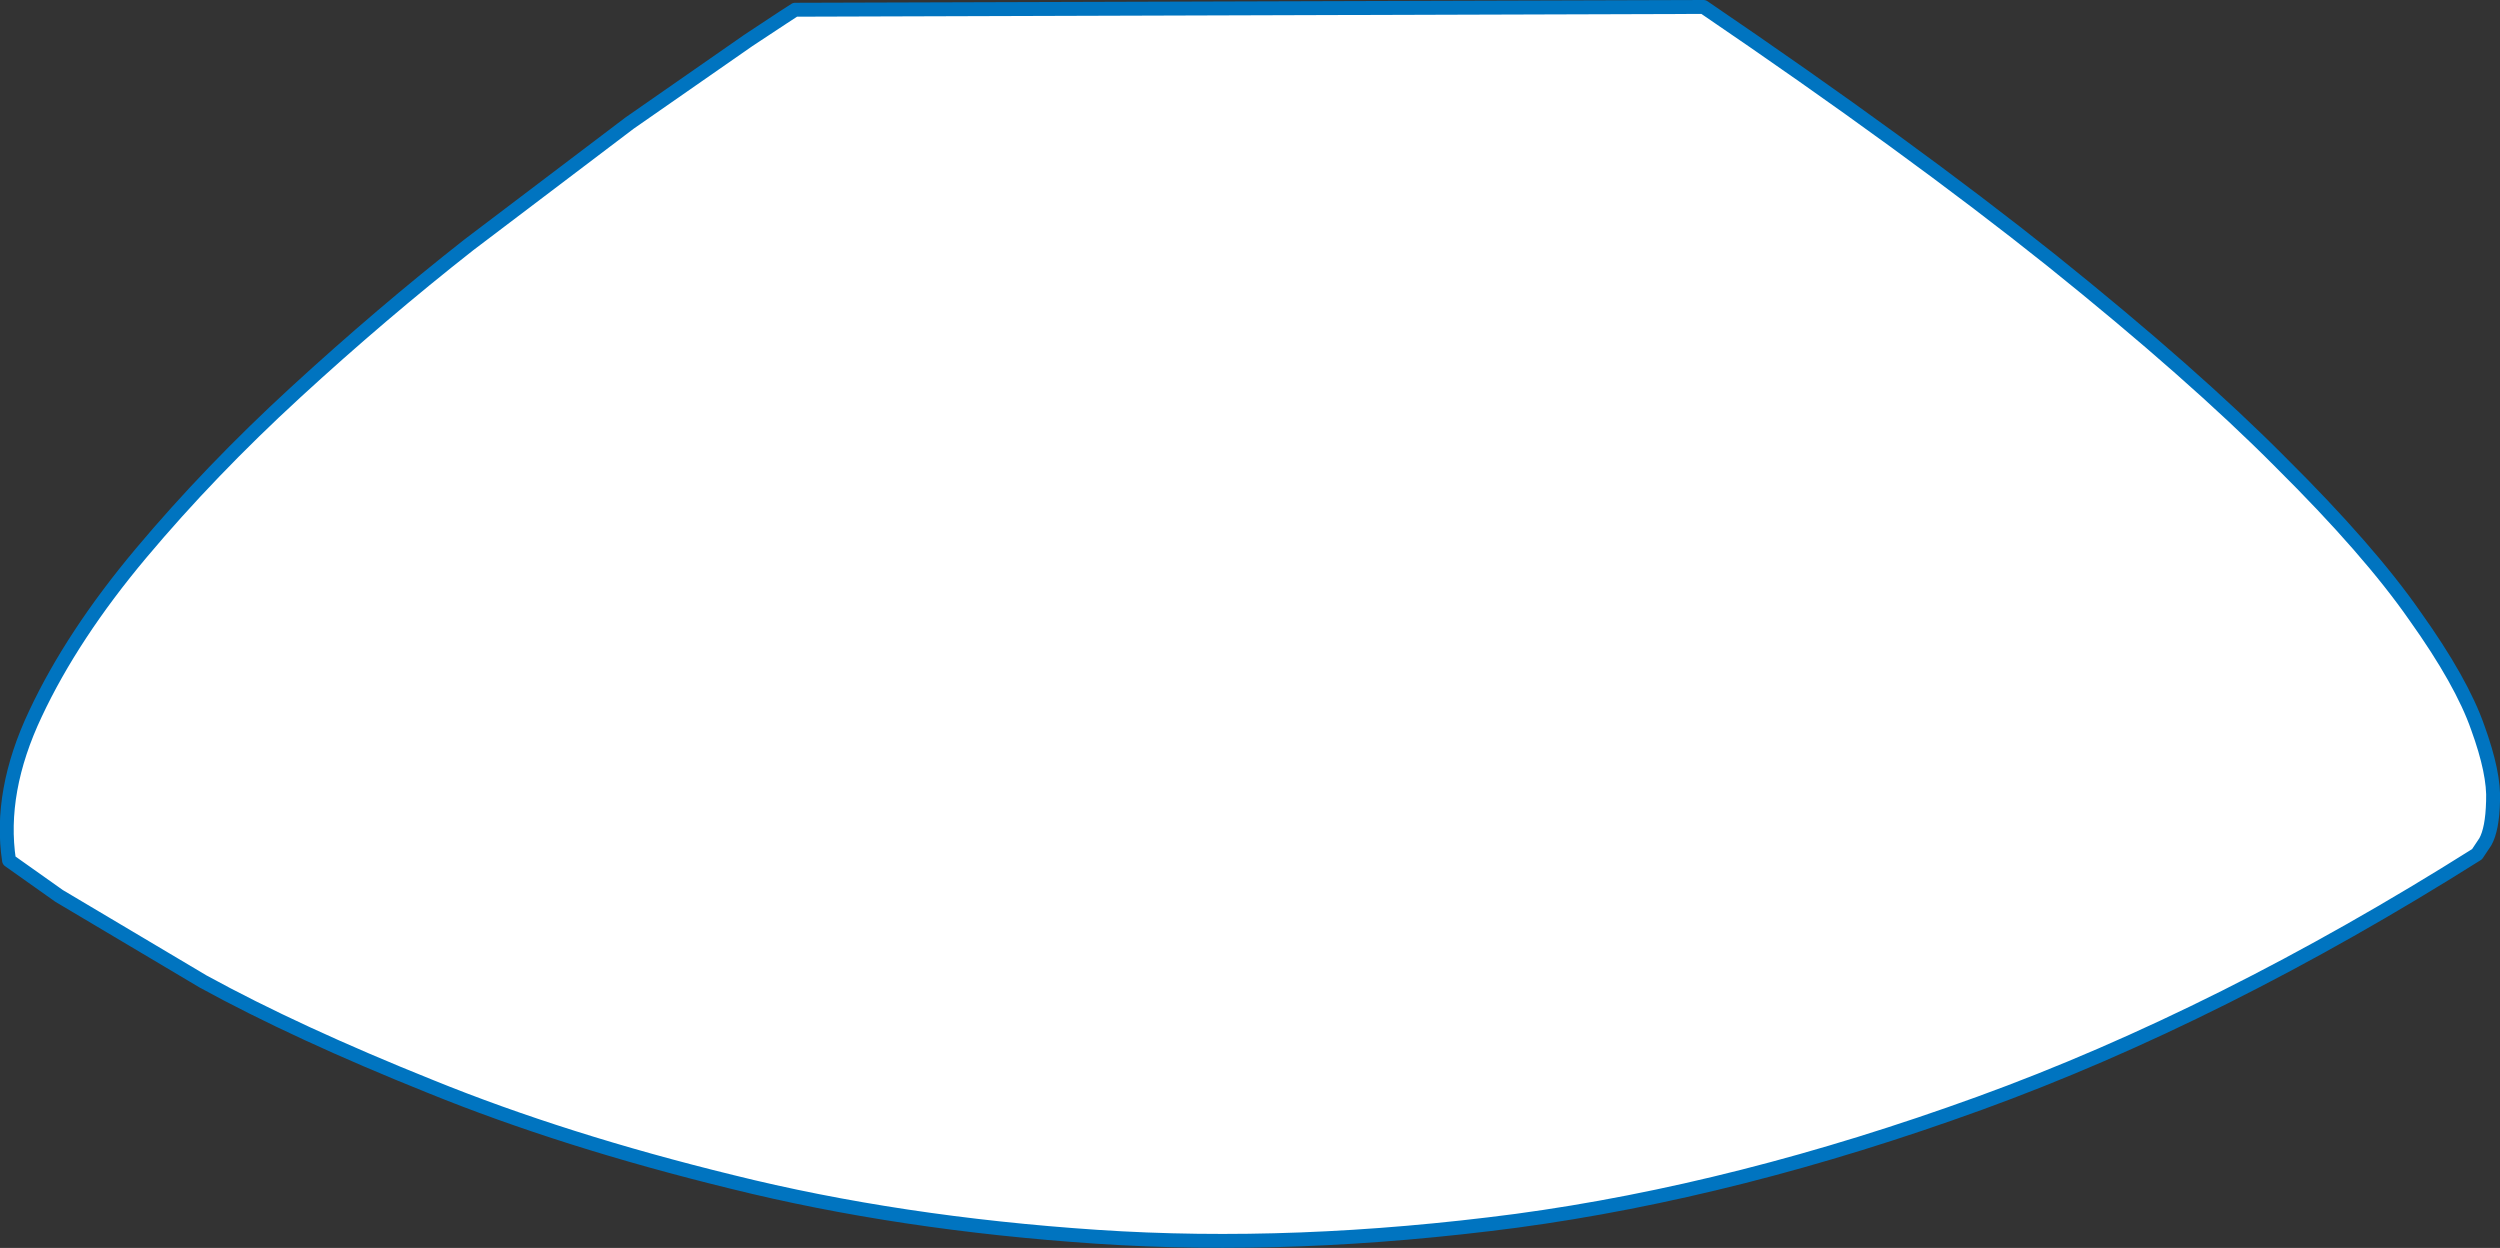 <?xml version="1.0" encoding="UTF-8" standalone="no"?>
<svg xmlns:xlink="http://www.w3.org/1999/xlink" height="89.7px" width="179.7px" xmlns="http://www.w3.org/2000/svg">
  <rect width="100%" height="100%" fill="#333333" stroke="none"/>
  <g transform="matrix(1.0, 0.0, 0.0, 1.0, 99.45, 91.35)">
    <path d="M64.5 -58.1 Q70.85 -51.8 74.15 -47.05 77.5 -42.35 78.65 -39.05 79.85 -35.75 79.75 -33.75 79.7 -31.75 79.2 -30.85 L78.6 -29.95 Q60.2 -18.35 42.85 -12.05 25.5 -5.75 9.55 -3.6 -6.4 -1.5 -20.6 -2.45 -34.8 -3.4 -46.85 -6.4 -58.9 -9.35 -68.5 -13.25 -78.1 -17.1 -84.85 -20.8 L-95.2 -26.95 -98.8 -29.5 Q-99.55 -34.45 -96.9 -40.05 -94.25 -45.7 -89.3 -51.6 -84.35 -57.5 -78.2 -63.15 -72.05 -68.8 -65.75 -73.75 L-54.2 -82.5 -45.65 -88.45 Q-42.4 -90.6 -42.3 -90.65 L23.0 -90.85 Q37.85 -80.75 48.05 -72.6 58.2 -64.45 64.5 -58.1" fill="#ffffff" fill-rule="evenodd" stroke="none"/>
    <path d="M64.5 -58.1 Q58.2 -64.45 48.05 -72.6 37.85 -80.75 23.0 -90.85 L-42.3 -90.65 Q-42.4 -90.6 -45.65 -88.45 L-54.2 -82.5 -65.75 -73.75 Q-72.05 -68.8 -78.2 -63.15 -84.35 -57.5 -89.3 -51.6 -94.25 -45.7 -96.9 -40.05 -99.55 -34.45 -98.8 -29.5 L-95.2 -26.95 -84.85 -20.8 Q-78.1 -17.1 -68.5 -13.25 -58.9 -9.35 -46.85 -6.4 -34.8 -3.4 -20.6 -2.45 -6.4 -1.5 9.55 -3.6 25.5 -5.75 42.85 -12.05 60.2 -18.35 78.6 -29.95 L79.2 -30.85 Q79.7 -31.75 79.75 -33.75 79.85 -35.75 78.65 -39.05 77.5 -42.35 74.15 -47.05 70.85 -51.8 64.5 -58.1 Z" fill="none" stroke="#0074c0" stroke-linecap="round" stroke-linejoin="round" stroke-width="1.0"/>
  </g>
</svg>
